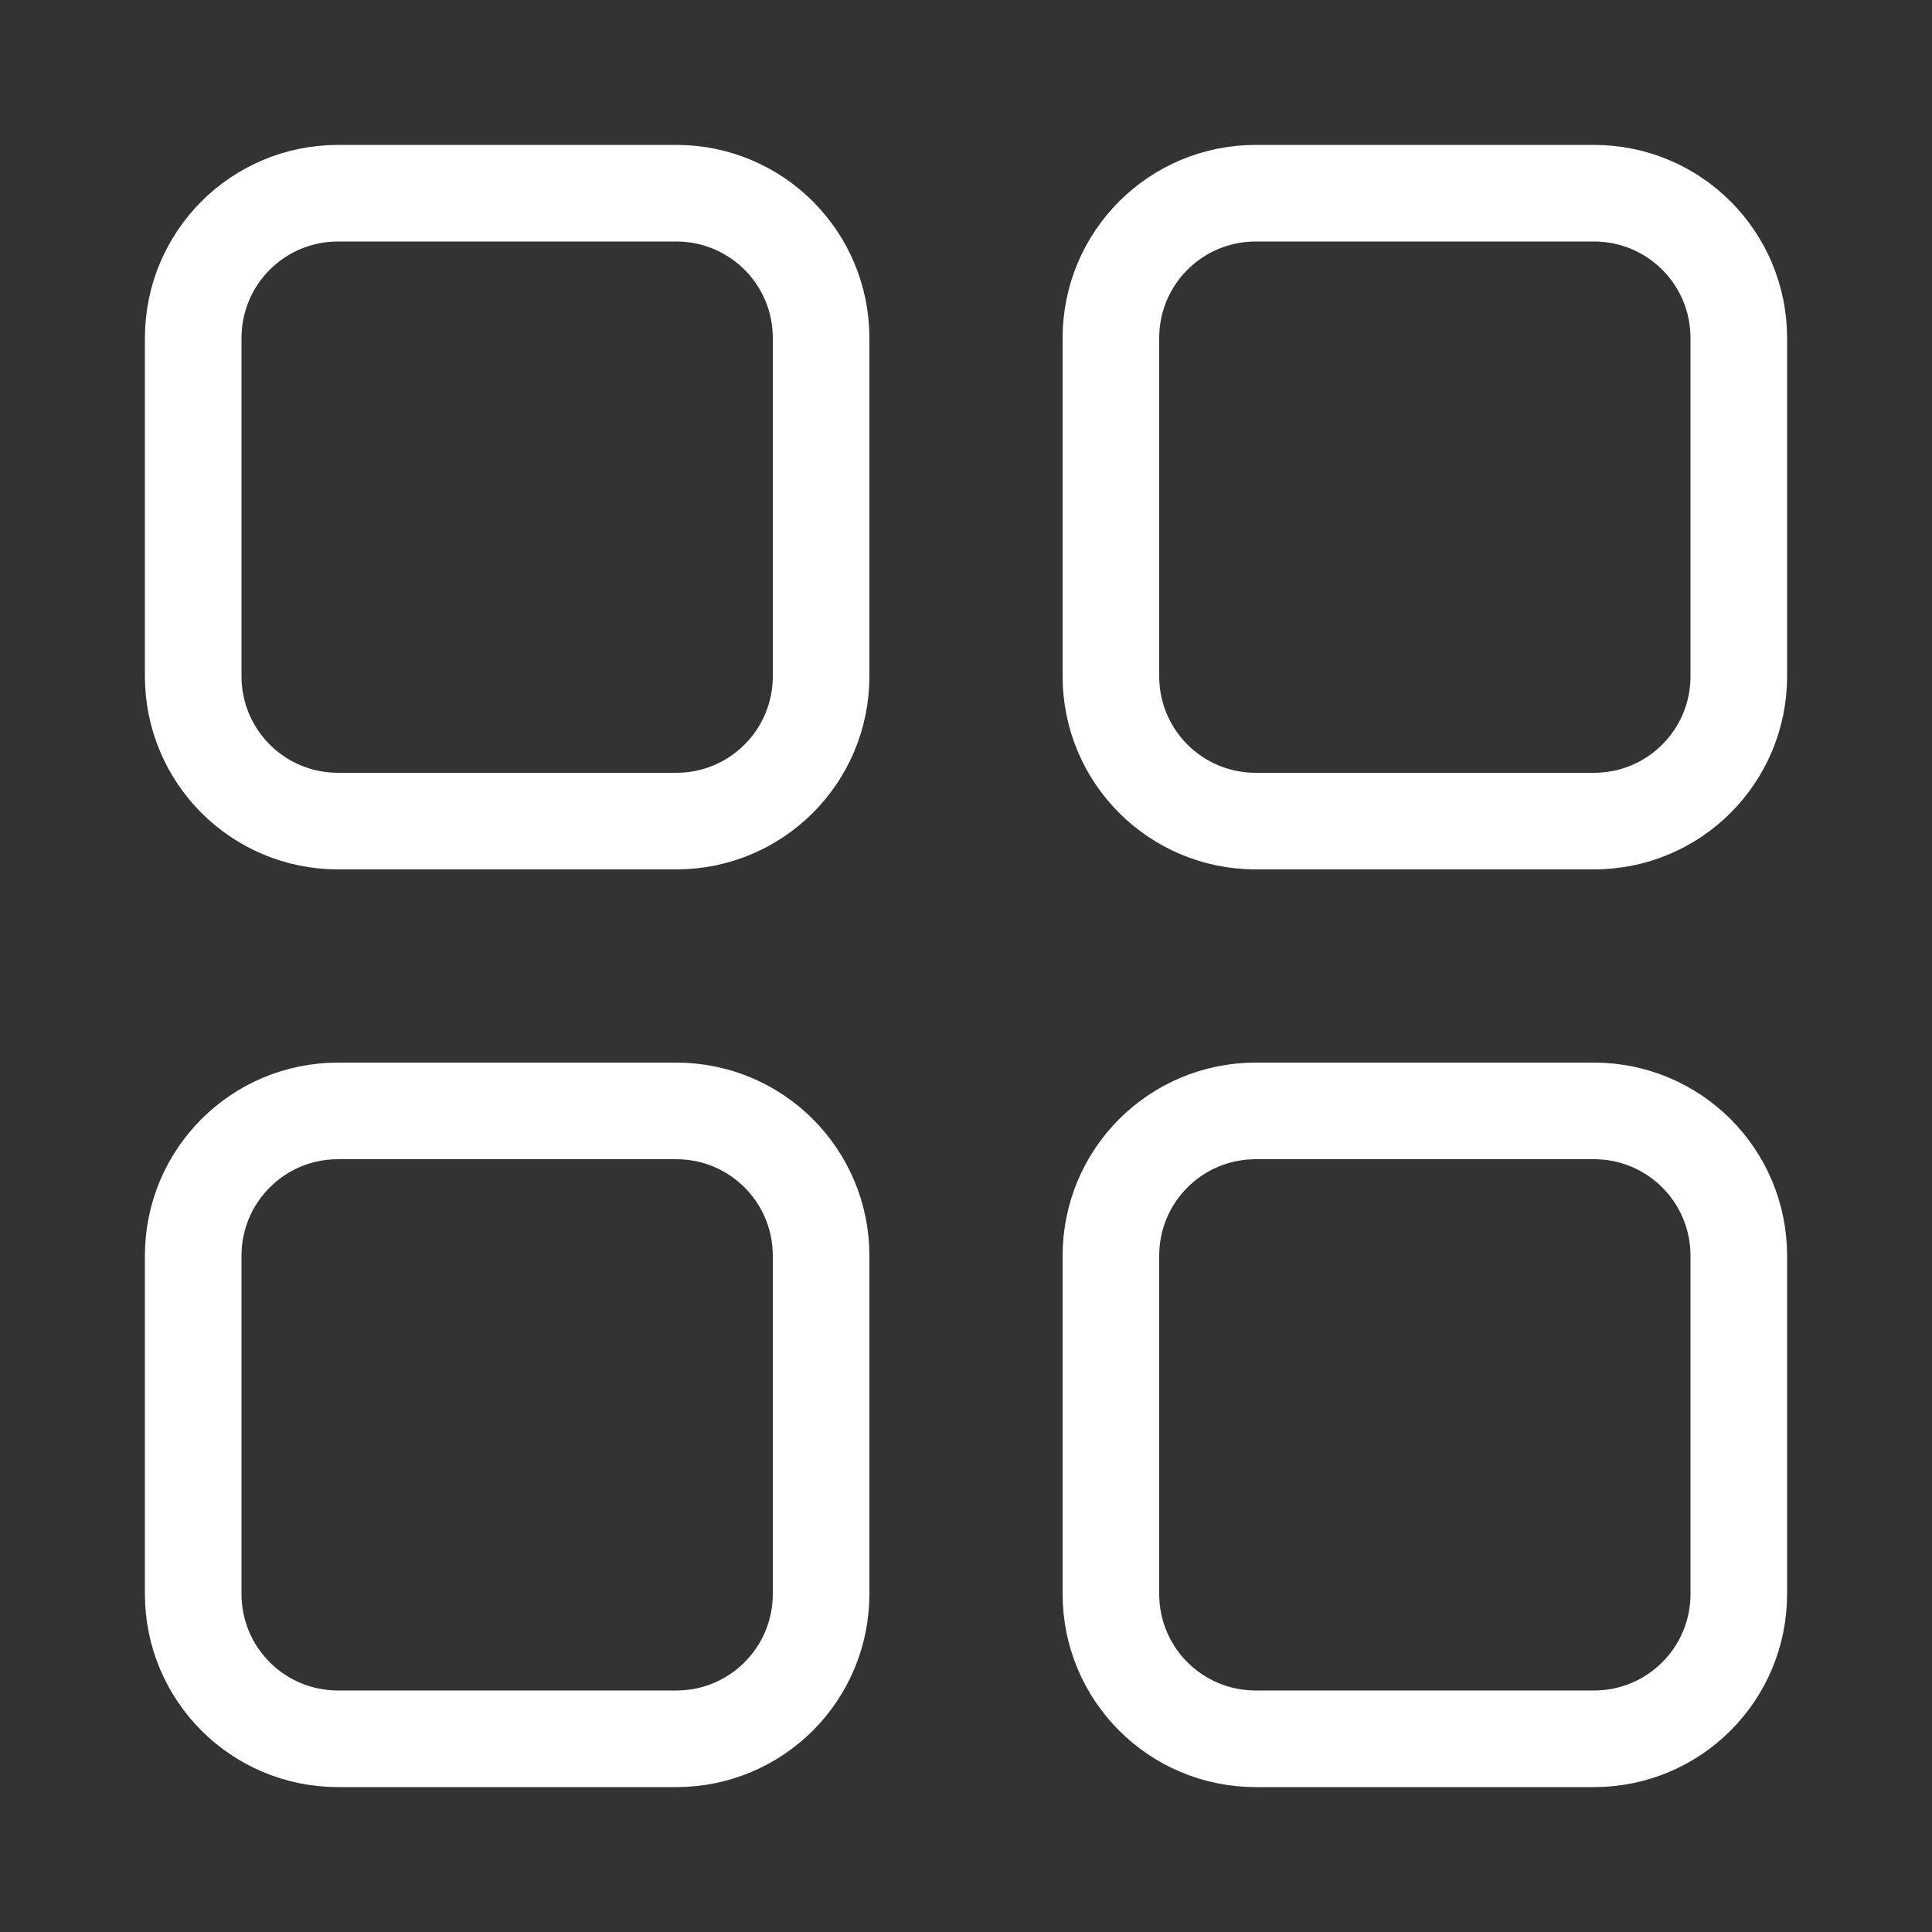 <?xml version="1.0" encoding="utf-8"?>
<!-- Generator: Adobe Illustrator 26.3.1, SVG Export Plug-In . SVG Version: 6.00 Build 0)  -->
<svg version="1.1" id="Layer_1" xmlns="http://www.w3.org/2000/svg" xmlns:xlink="http://www.w3.org/1999/xlink" x="0px" y="0px"
	 viewBox="0 0 40 40" style="enable-background:new 0 0 40 40;" xml:space="preserve">
<rect x="0" y="0" width="40" height="40" fill="#333333" stroke="none"/>
<style type="text/css">
	.st0{fill:none;stroke:#FFFFFF;stroke-width:2;stroke-miterlimit:10;}
</style>
<g>
	<path class="st0" d="M14,17H7c-1.66,0-3-1.34-3-3V7c0-1.66,1.34-3,3-3h7c1.66,0,3,1.34,3,3v7C17,15.66,15.66,17,14,17z"/>
	<path class="st0" d="M33,17h-7c-1.66,0-3-1.34-3-3V7c0-1.66,1.34-3,3-3h7c1.66,0,3,1.34,3,3v7C36,15.66,34.66,17,33,17z"/>
	<path class="st0" d="M14,36H7c-1.66,0-3-1.34-3-3v-7c0-1.66,1.34-3,3-3h7c1.66,0,3,1.34,3,3v7C17,34.66,15.66,36,14,36z"/>
	<path class="st0" d="M33,36h-7c-1.66,0-3-1.34-3-3v-7c0-1.66,1.34-3,3-3h7c1.66,0,3,1.34,3,3v7C36,34.66,34.66,36,33,36z"/>
</g>
</svg>